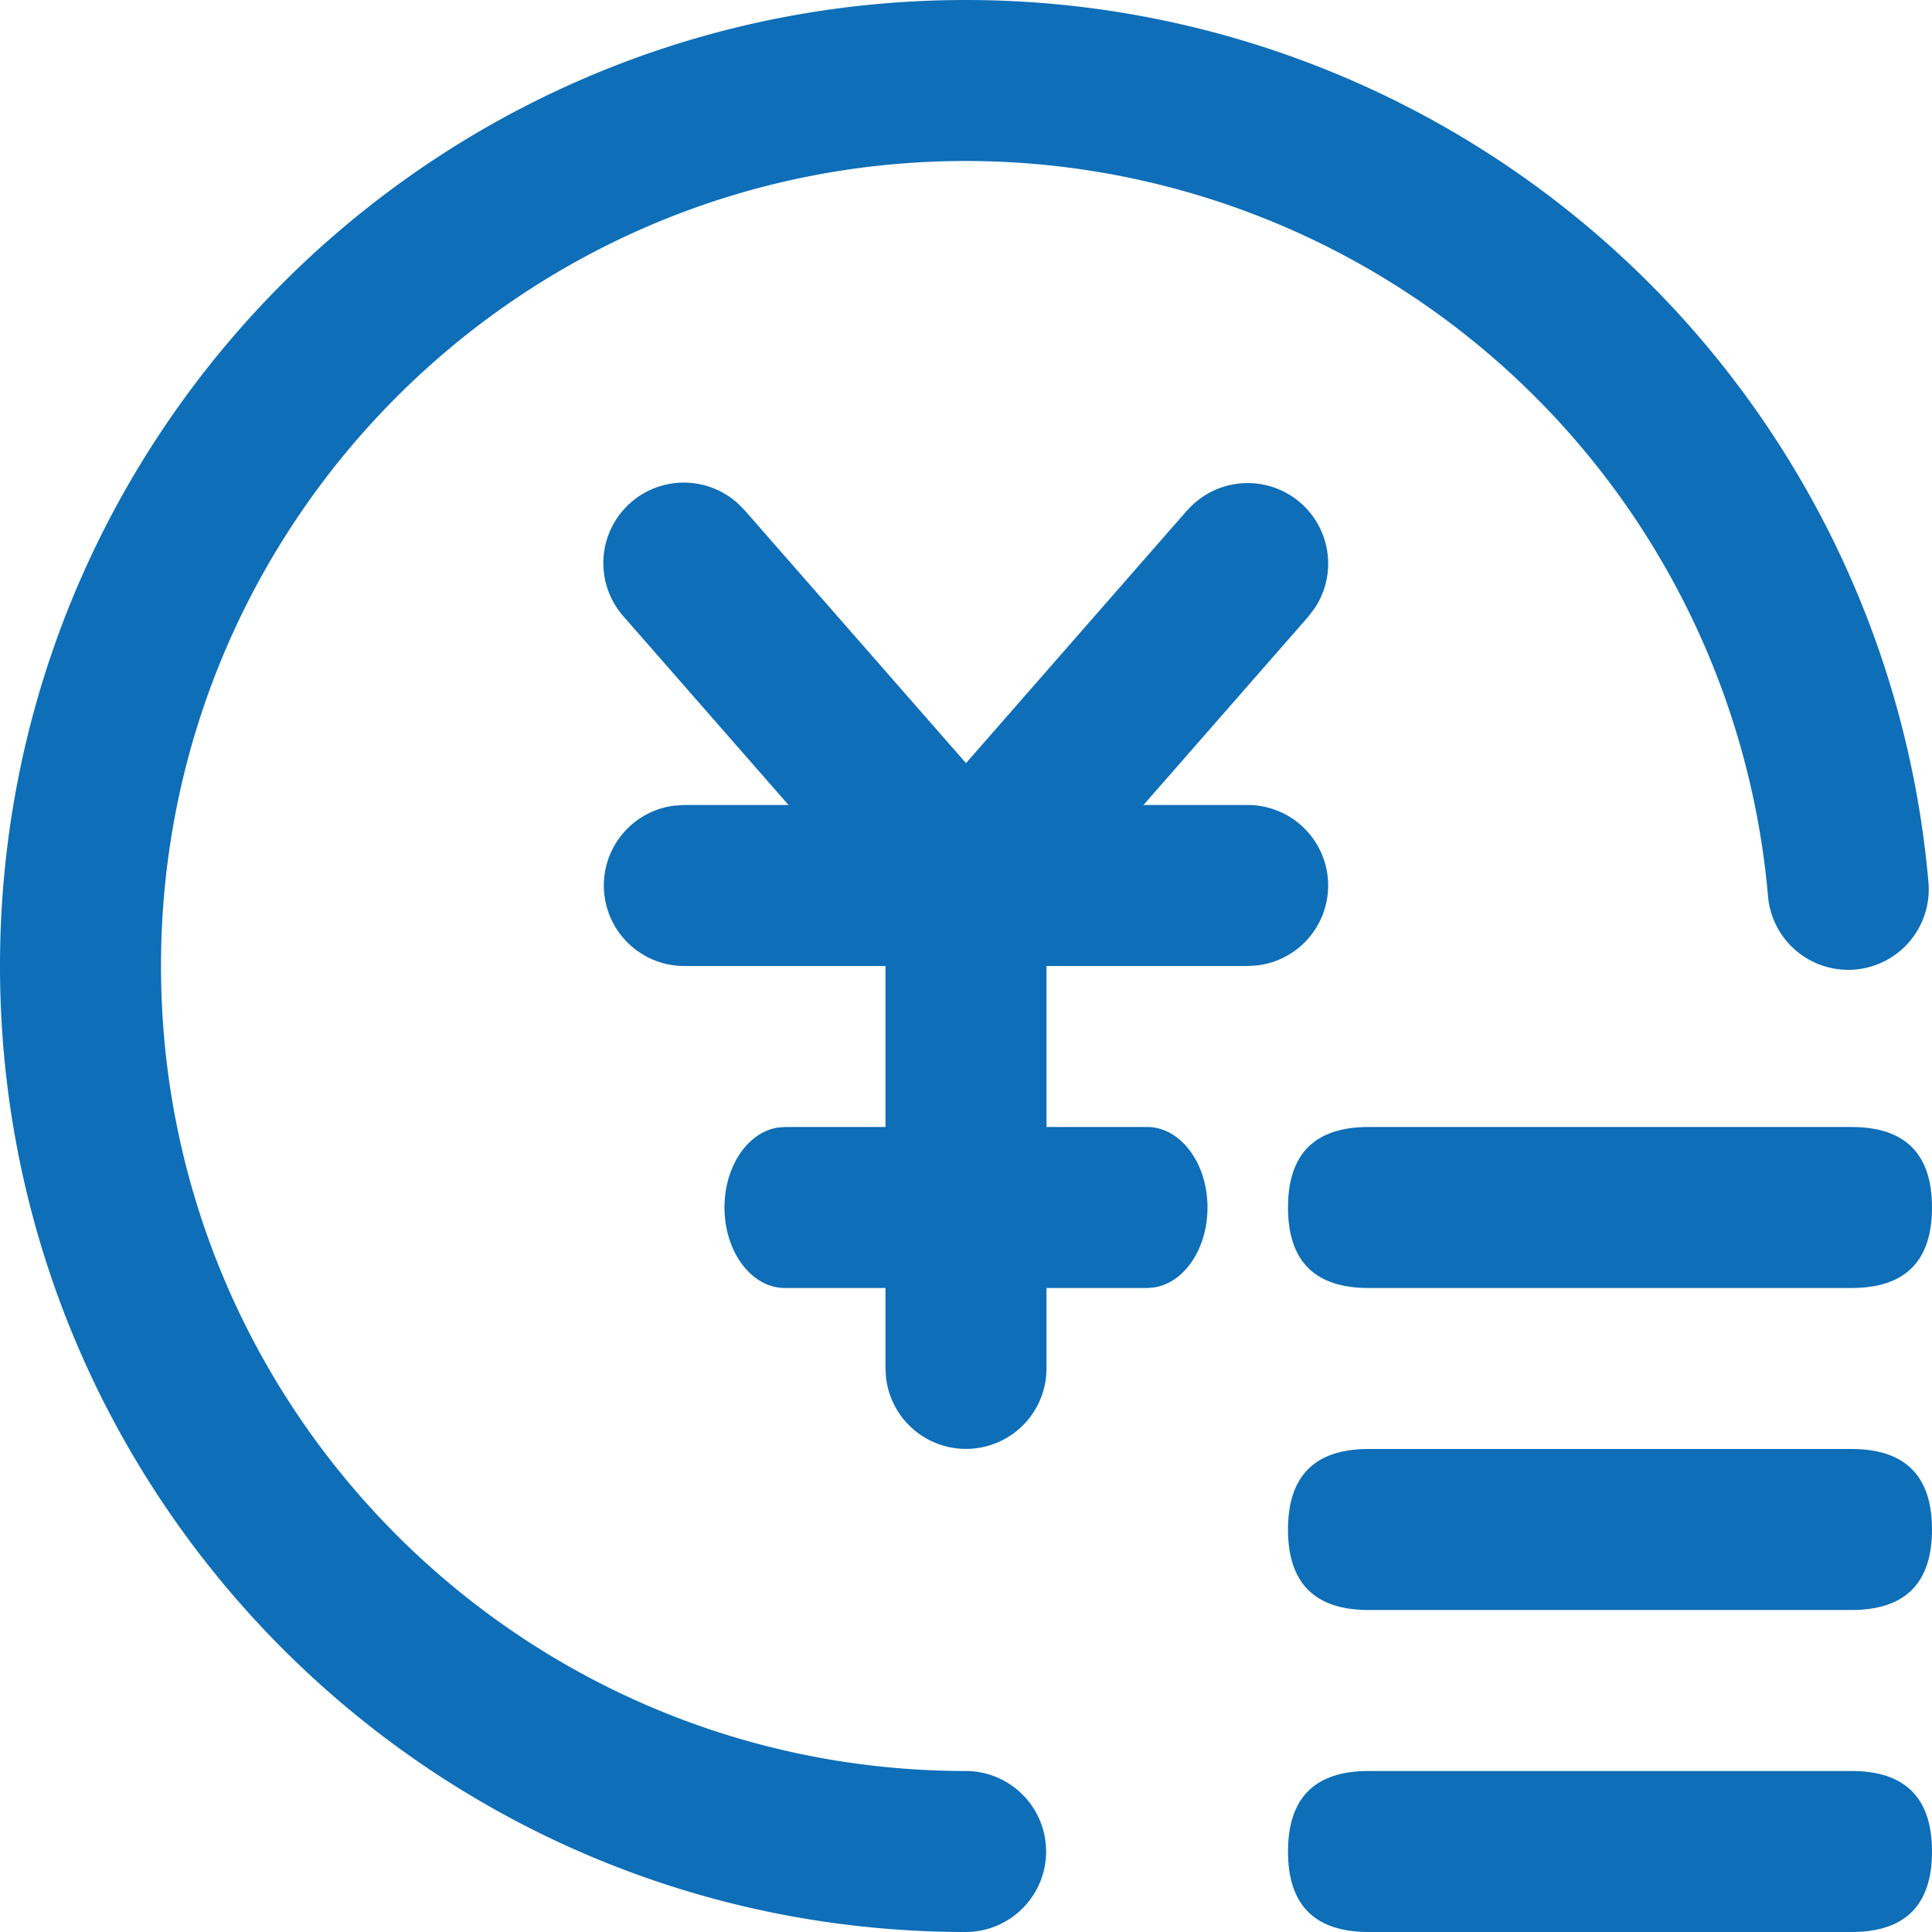 <?xml version="1.0" standalone="no"?><!DOCTYPE svg PUBLIC "-//W3C//DTD SVG 1.1//EN" "http://www.w3.org/Graphics/SVG/1.1/DTD/svg11.dtd"><svg t="1683203290724" class="icon" viewBox="0 0 1024 1024" version="1.1" xmlns="http://www.w3.org/2000/svg" p-id="5001" xmlns:xlink="http://www.w3.org/1999/xlink" width="200" height="200"><path d="M512 0a512.128 512.128 0 0 1 510.123 467.712 42.667 42.667 0 0 1-85.035 7.296A426.837 426.837 0 0 0 512 85.333C276.352 85.333 85.333 276.352 85.333 512s191.019 426.667 426.667 426.667a42.667 42.667 0 0 1 0 85.333C229.248 1024 0 794.752 0 512S229.248 0 512 0z" fill="#0e6eb8" p-id="5002"></path><path d="M629.205 270.592a42.667 42.667 0 0 1 67.499 51.925l-3.243 4.267-149.333 170.667a42.667 42.667 0 0 1-60.416 3.84l-3.84-3.84-149.333-170.667a42.667 42.667 0 0 1 60.459-60.032l3.797 3.84L512 404.48l117.205-133.973z" fill="#0e6eb8" p-id="5003"></path><path d="M661.333 426.667a42.667 42.667 0 0 1 4.992 85.035L661.333 512h-298.667a42.667 42.667 0 0 1-4.992-85.035L362.667 426.667h298.667zM608 597.333c17.664 0 32 19.115 32 42.667 0 21.888-12.373 39.936-28.288 42.368L608 682.667h-192c-17.664 0-32-19.115-32-42.667 0-21.888 12.373-39.936 28.288-42.368L416 597.333h192z" fill="#0e6eb8" p-id="5004"></path><path d="M512 426.667a42.667 42.667 0 0 1 42.368 37.675L554.667 469.333v256a42.667 42.667 0 0 1-85.035 4.992L469.333 725.333v-256a42.667 42.667 0 0 1 42.667-42.667z" fill="#0e6eb8" p-id="5005"></path><path d="M682.667 597.333m42.667 0l256 0q42.667 0 42.667 42.667l0 0q0 42.667-42.667 42.667l-256 0q-42.667 0-42.667-42.667l0 0q0-42.667 42.667-42.667Z" fill="#0e6eb8" p-id="5006"></path><path d="M682.667 768m42.667 0l256 0q42.667 0 42.667 42.667l0 0q0 42.667-42.667 42.667l-256 0q-42.667 0-42.667-42.667l0 0q0-42.667 42.667-42.667Z" fill="#0e6eb8" p-id="5007"></path><path d="M682.667 938.667m42.667 0l256 0q42.667 0 42.667 42.667l0 0q0 42.667-42.667 42.667l-256 0q-42.667 0-42.667-42.667l0 0q0-42.667 42.667-42.667Z" fill="#0e6eb8" p-id="5008"></path></svg>